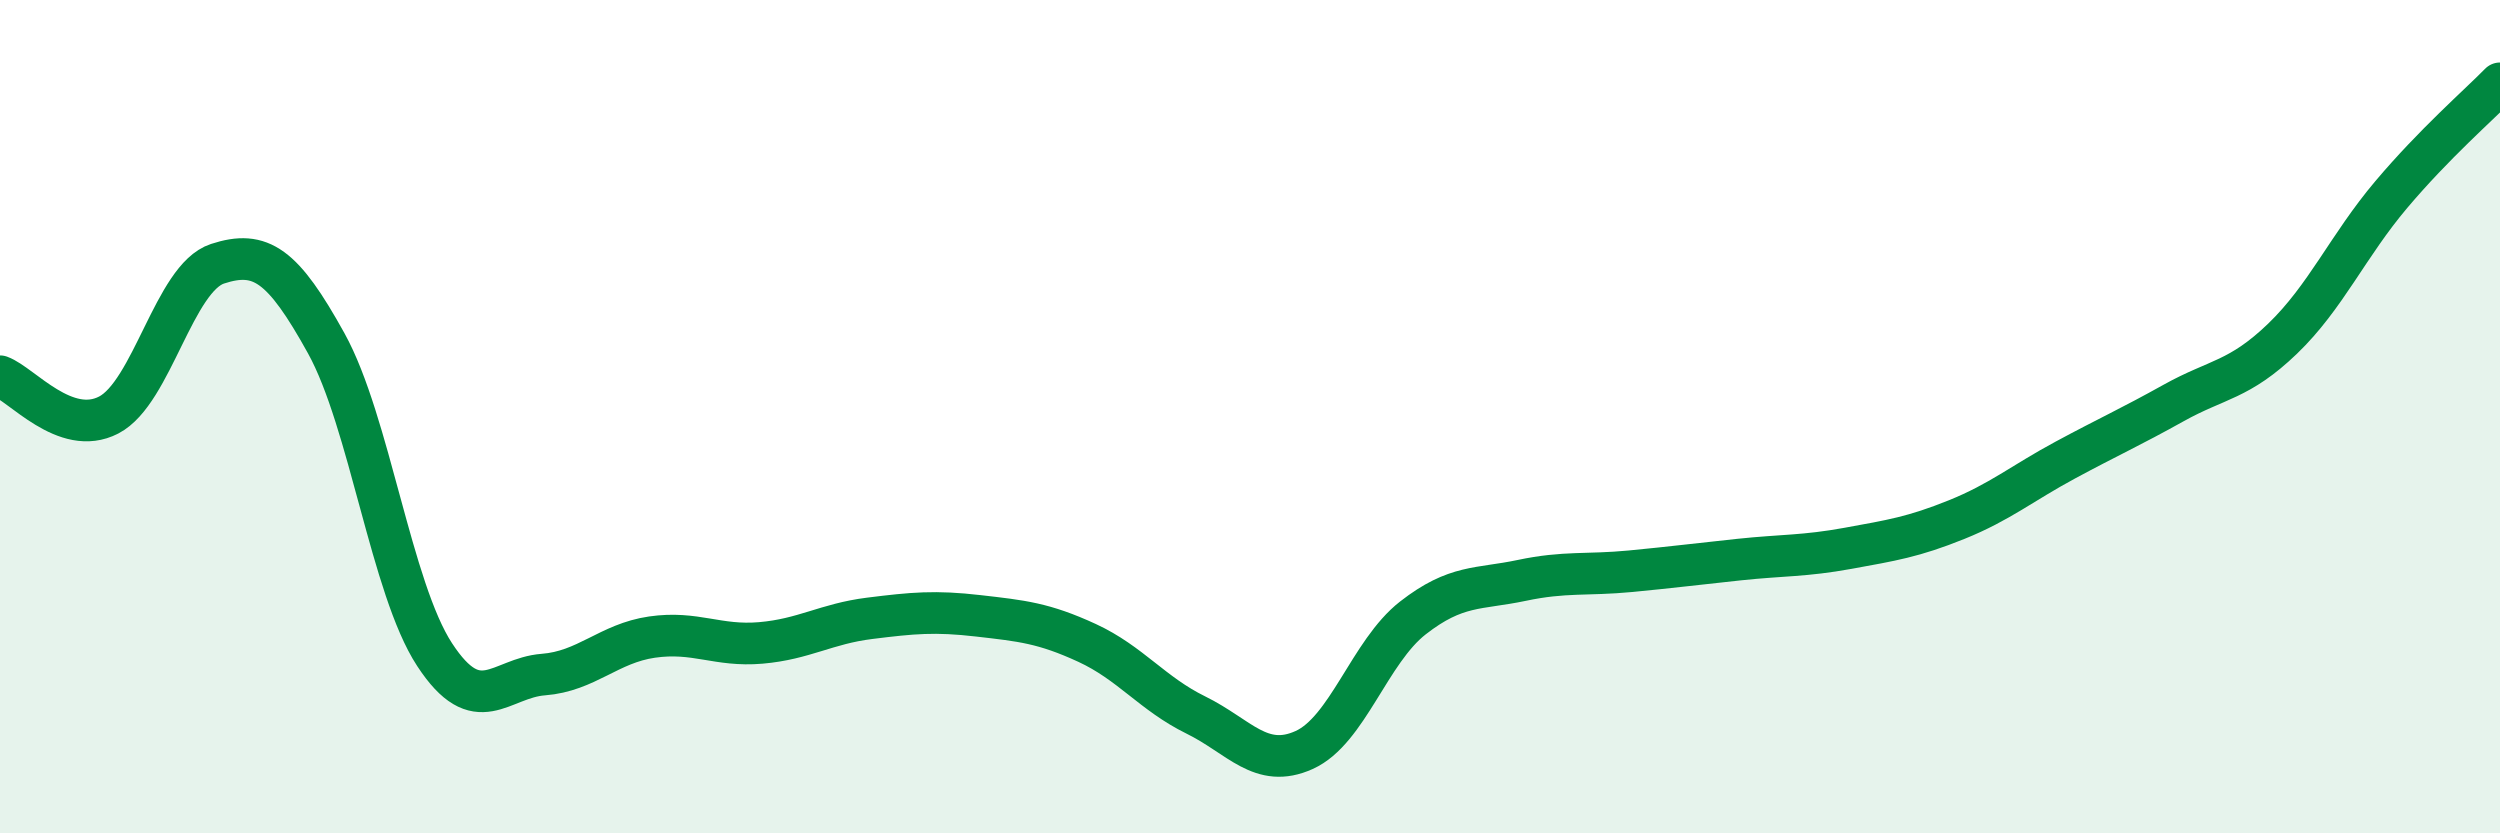 
    <svg width="60" height="20" viewBox="0 0 60 20" xmlns="http://www.w3.org/2000/svg">
      <path
        d="M 0,9.03 C 0.52,9.22 1.57,10.5 2.61,9.96 C 3.65,9.42 4.18,6.67 5.22,6.33 C 6.26,5.99 6.79,6.36 7.83,8.24 C 8.87,10.12 9.39,14.12 10.43,15.71 C 11.47,17.3 12,16.27 13.04,16.19 C 14.08,16.11 14.61,15.44 15.65,15.29 C 16.69,15.14 17.22,15.52 18.26,15.43 C 19.3,15.34 19.83,14.97 20.87,14.84 C 21.91,14.71 22.44,14.66 23.48,14.78 C 24.52,14.9 25.05,14.95 26.09,15.43 C 27.13,15.91 27.66,16.65 28.7,17.16 C 29.74,17.67 30.26,18.47 31.3,18 C 32.34,17.53 32.87,15.64 33.91,14.83 C 34.95,14.02 35.48,14.15 36.52,13.93 C 37.56,13.71 38.09,13.81 39.13,13.71 C 40.17,13.61 40.7,13.54 41.74,13.43 C 42.78,13.32 43.31,13.35 44.35,13.16 C 45.39,12.97 45.92,12.89 46.96,12.47 C 48,12.05 48.53,11.6 49.57,11.04 C 50.61,10.48 51.13,10.25 52.17,9.67 C 53.21,9.09 53.74,9.13 54.78,8.13 C 55.82,7.13 56.35,5.9 57.39,4.67 C 58.43,3.44 59.48,2.53 60,2L60 20L0 20Z"
        fill="#008740"
        opacity="0.1"
        stroke-linecap="round"
        stroke-linejoin="round"
      />
      <path
        d="M 0,9.03 C 0.52,9.22 1.57,10.5 2.61,9.96 C 3.65,9.42 4.18,6.67 5.22,6.33 C 6.26,5.99 6.79,6.36 7.83,8.24 C 8.87,10.12 9.39,14.12 10.43,15.71 C 11.47,17.3 12,16.27 13.04,16.19 C 14.08,16.11 14.61,15.44 15.65,15.29 C 16.69,15.14 17.22,15.52 18.26,15.43 C 19.3,15.34 19.83,14.97 20.87,14.84 C 21.91,14.71 22.44,14.66 23.48,14.78 C 24.52,14.9 25.05,14.95 26.09,15.43 C 27.13,15.91 27.66,16.65 28.7,17.16 C 29.74,17.67 30.26,18.47 31.3,18 C 32.34,17.53 32.87,15.64 33.91,14.83 C 34.95,14.02 35.48,14.15 36.52,13.93 C 37.56,13.71 38.09,13.81 39.13,13.71 C 40.17,13.61 40.7,13.54 41.74,13.43 C 42.78,13.32 43.31,13.35 44.35,13.16 C 45.39,12.97 45.92,12.89 46.96,12.47 C 48,12.05 48.53,11.6 49.57,11.04 C 50.61,10.48 51.13,10.25 52.17,9.67 C 53.21,9.09 53.74,9.13 54.78,8.13 C 55.82,7.13 56.35,5.9 57.39,4.67 C 58.43,3.44 59.48,2.53 60,2"
        stroke="#008740"
        stroke-width="1"
        fill="none"
        stroke-linecap="round"
        stroke-linejoin="round"
      />
    </svg>
  
